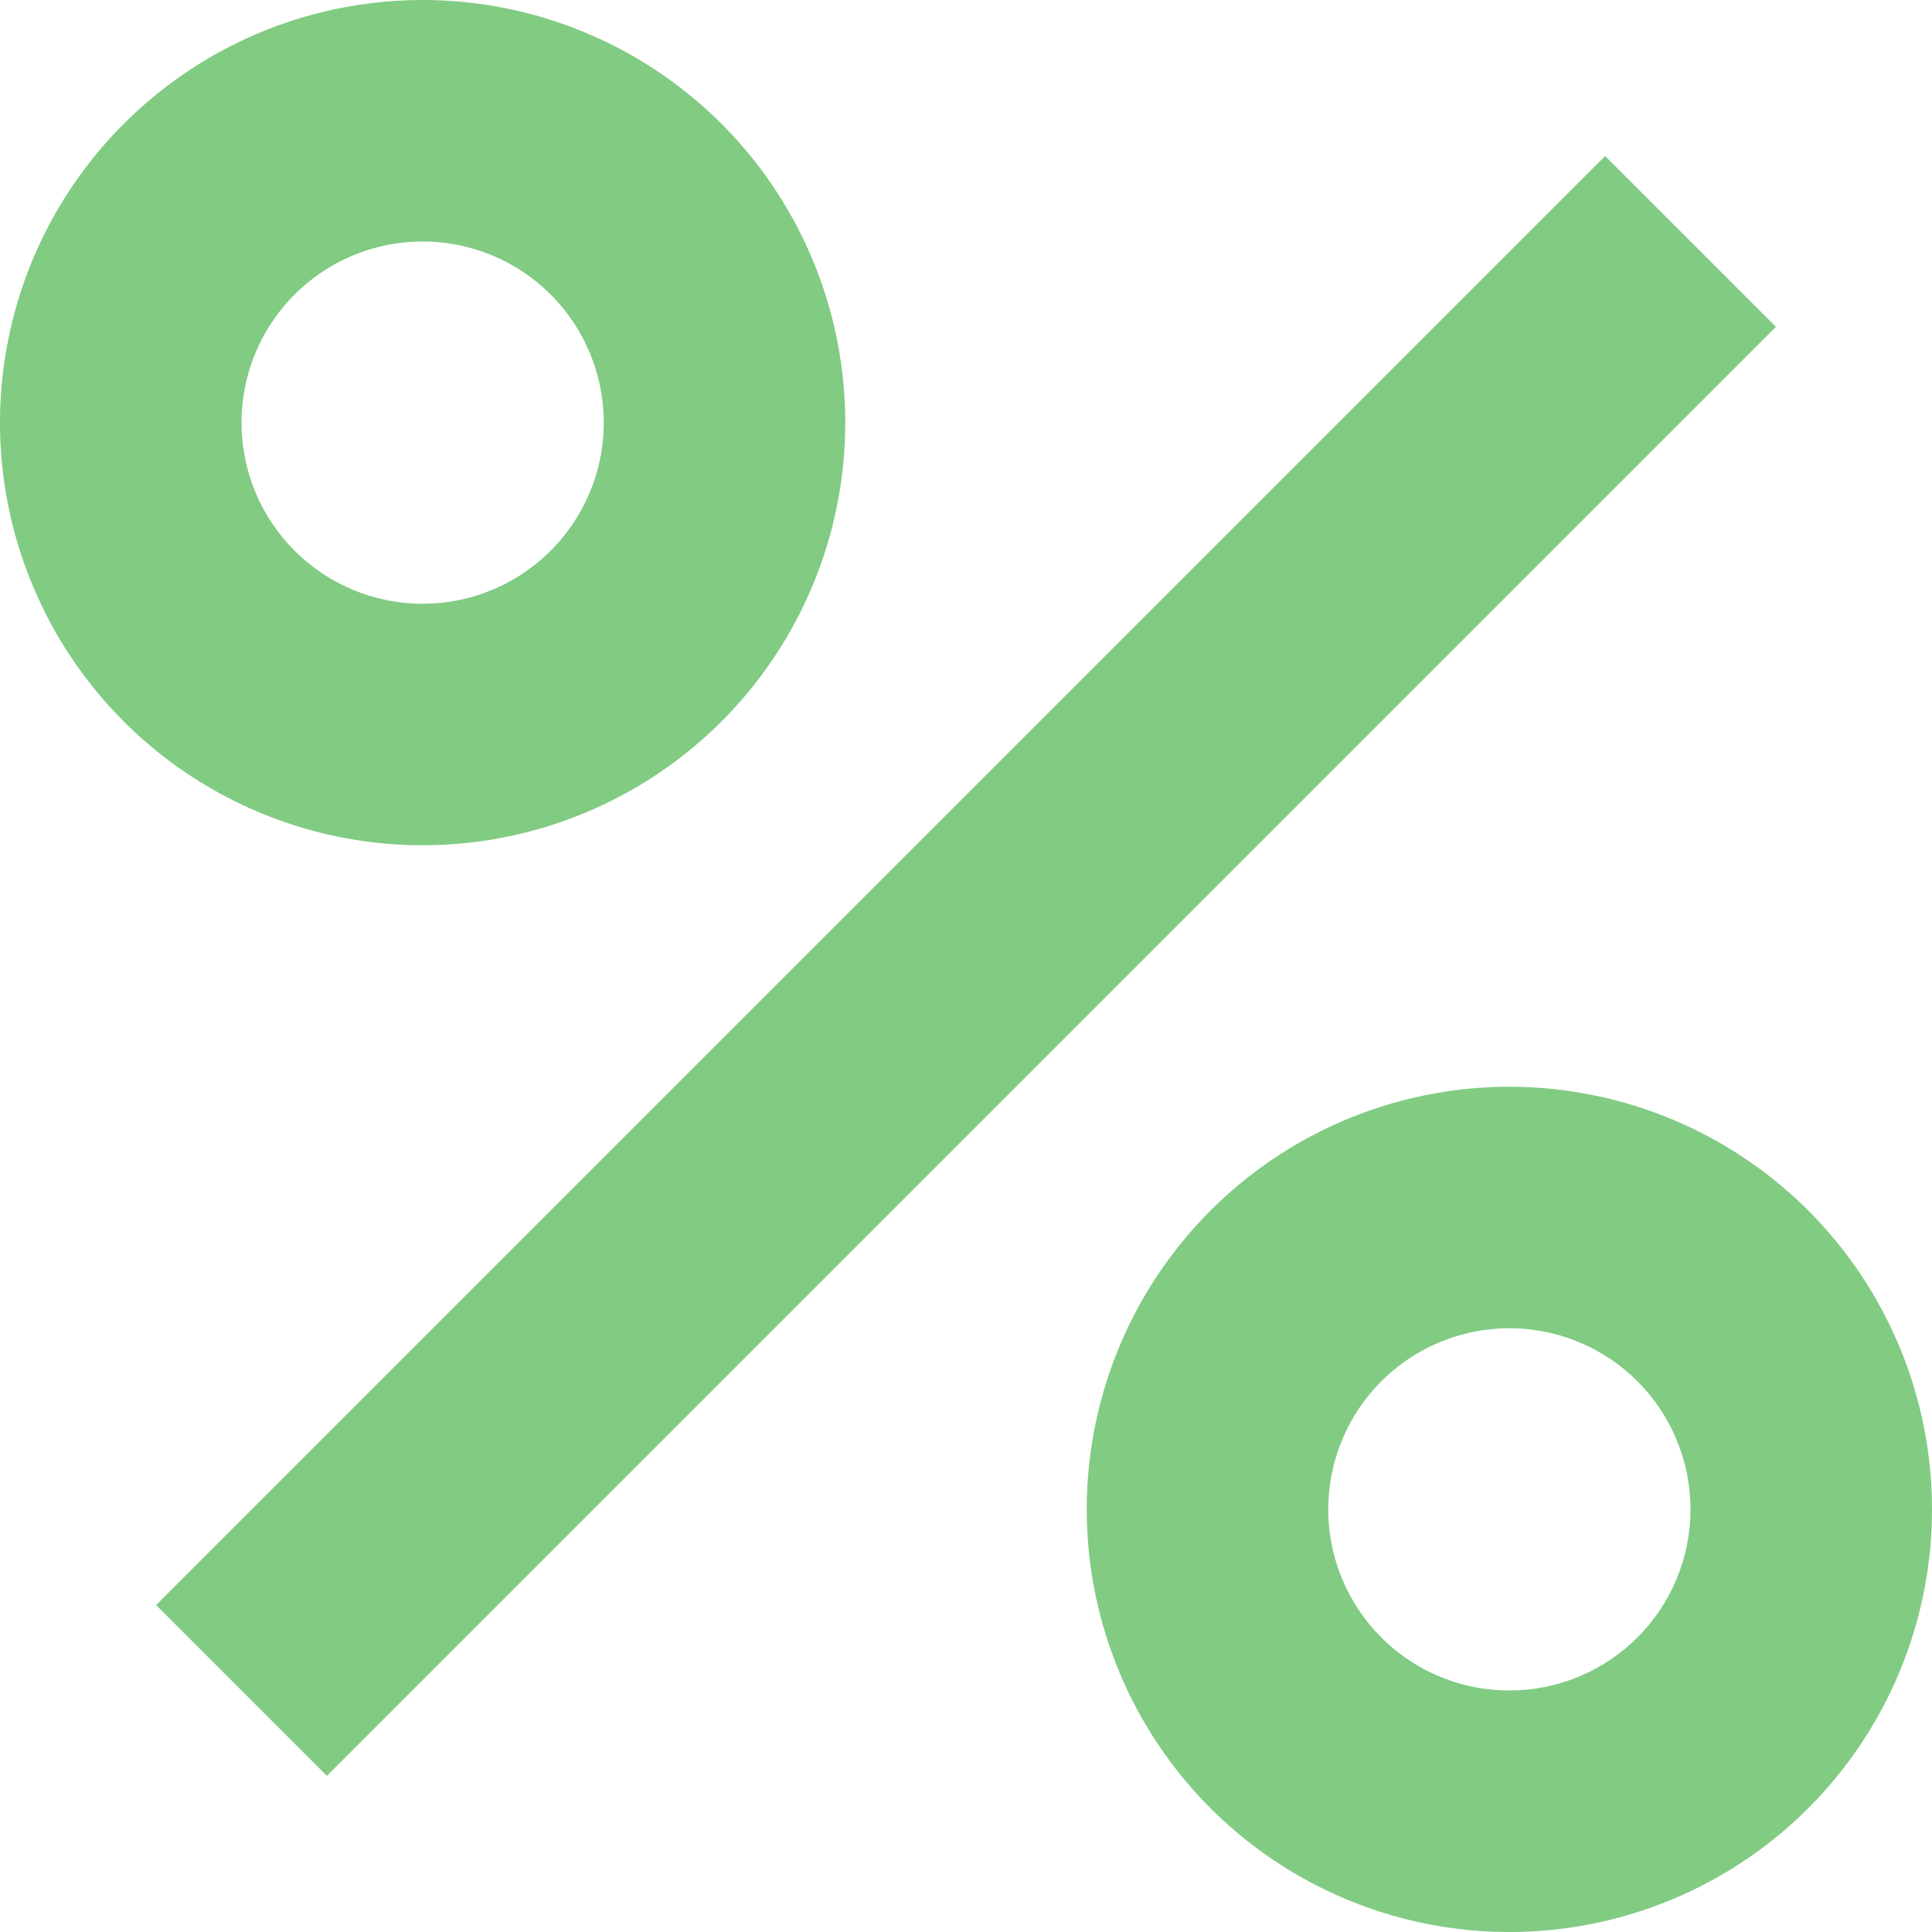 <?xml version="1.0" encoding="UTF-8"?>
<svg xmlns="http://www.w3.org/2000/svg" width="50" height="50" viewBox="0 0 50 50" fill="none">
  <path d="M41.541 4.039L4.04 41.54L8.459 45.959L45.96 8.458L41.541 4.039Z" fill="#81CB83"></path>
  <path d="M21.875 10.938C21.875 8.774 21.233 6.66 20.032 4.861C18.83 3.062 17.122 1.66 15.123 0.833C13.124 0.005 10.925 -0.212 8.804 0.21C6.682 0.632 4.733 1.674 3.204 3.204C1.674 4.733 0.632 6.682 0.21 8.804C-0.212 10.925 0.005 13.124 0.833 15.123C1.66 17.122 3.062 18.83 4.861 20.032C6.66 21.233 8.774 21.875 10.938 21.875C13.838 21.875 16.62 20.723 18.672 18.672C20.723 16.62 21.875 13.838 21.875 10.938ZM6.25 10.938C6.25 10.01 6.525 9.104 7.04 8.333C7.555 7.562 8.287 6.962 9.144 6.607C10 6.252 10.943 6.159 11.852 6.34C12.761 6.521 13.597 6.967 14.252 7.623C14.908 8.278 15.354 9.114 15.535 10.023C15.716 10.932 15.623 11.875 15.268 12.731C14.913 13.588 14.313 14.32 13.542 14.835C12.771 15.35 11.865 15.625 10.938 15.625C9.694 15.625 8.502 15.131 7.623 14.252C6.744 13.373 6.25 12.181 6.25 10.938Z" fill="#81CB83"></path>
  <path d="M39.062 28.125C36.899 28.125 34.785 28.767 32.986 29.968C31.187 31.17 29.785 32.878 28.958 34.877C28.13 36.876 27.913 39.075 28.335 41.196C28.757 43.318 29.799 45.267 31.328 46.797C32.858 48.326 34.807 49.368 36.929 49.79C39.05 50.212 41.249 49.995 43.248 49.167C45.247 48.34 46.955 46.938 48.157 45.139C49.358 43.34 50 41.226 50 39.062C50 36.162 48.848 33.38 46.797 31.328C44.745 29.277 41.963 28.125 39.062 28.125ZM39.062 43.75C38.135 43.75 37.229 43.475 36.458 42.96C35.687 42.445 35.087 41.713 34.732 40.856C34.377 40 34.284 39.057 34.465 38.148C34.646 37.239 35.092 36.404 35.748 35.748C36.404 35.092 37.239 34.646 38.148 34.465C39.057 34.284 40 34.377 40.856 34.732C41.713 35.087 42.445 35.687 42.96 36.458C43.475 37.229 43.75 38.135 43.75 39.062C43.75 40.306 43.256 41.498 42.377 42.377C41.498 43.256 40.306 43.75 39.062 43.75Z" fill="#81CB83"></path>
</svg>
